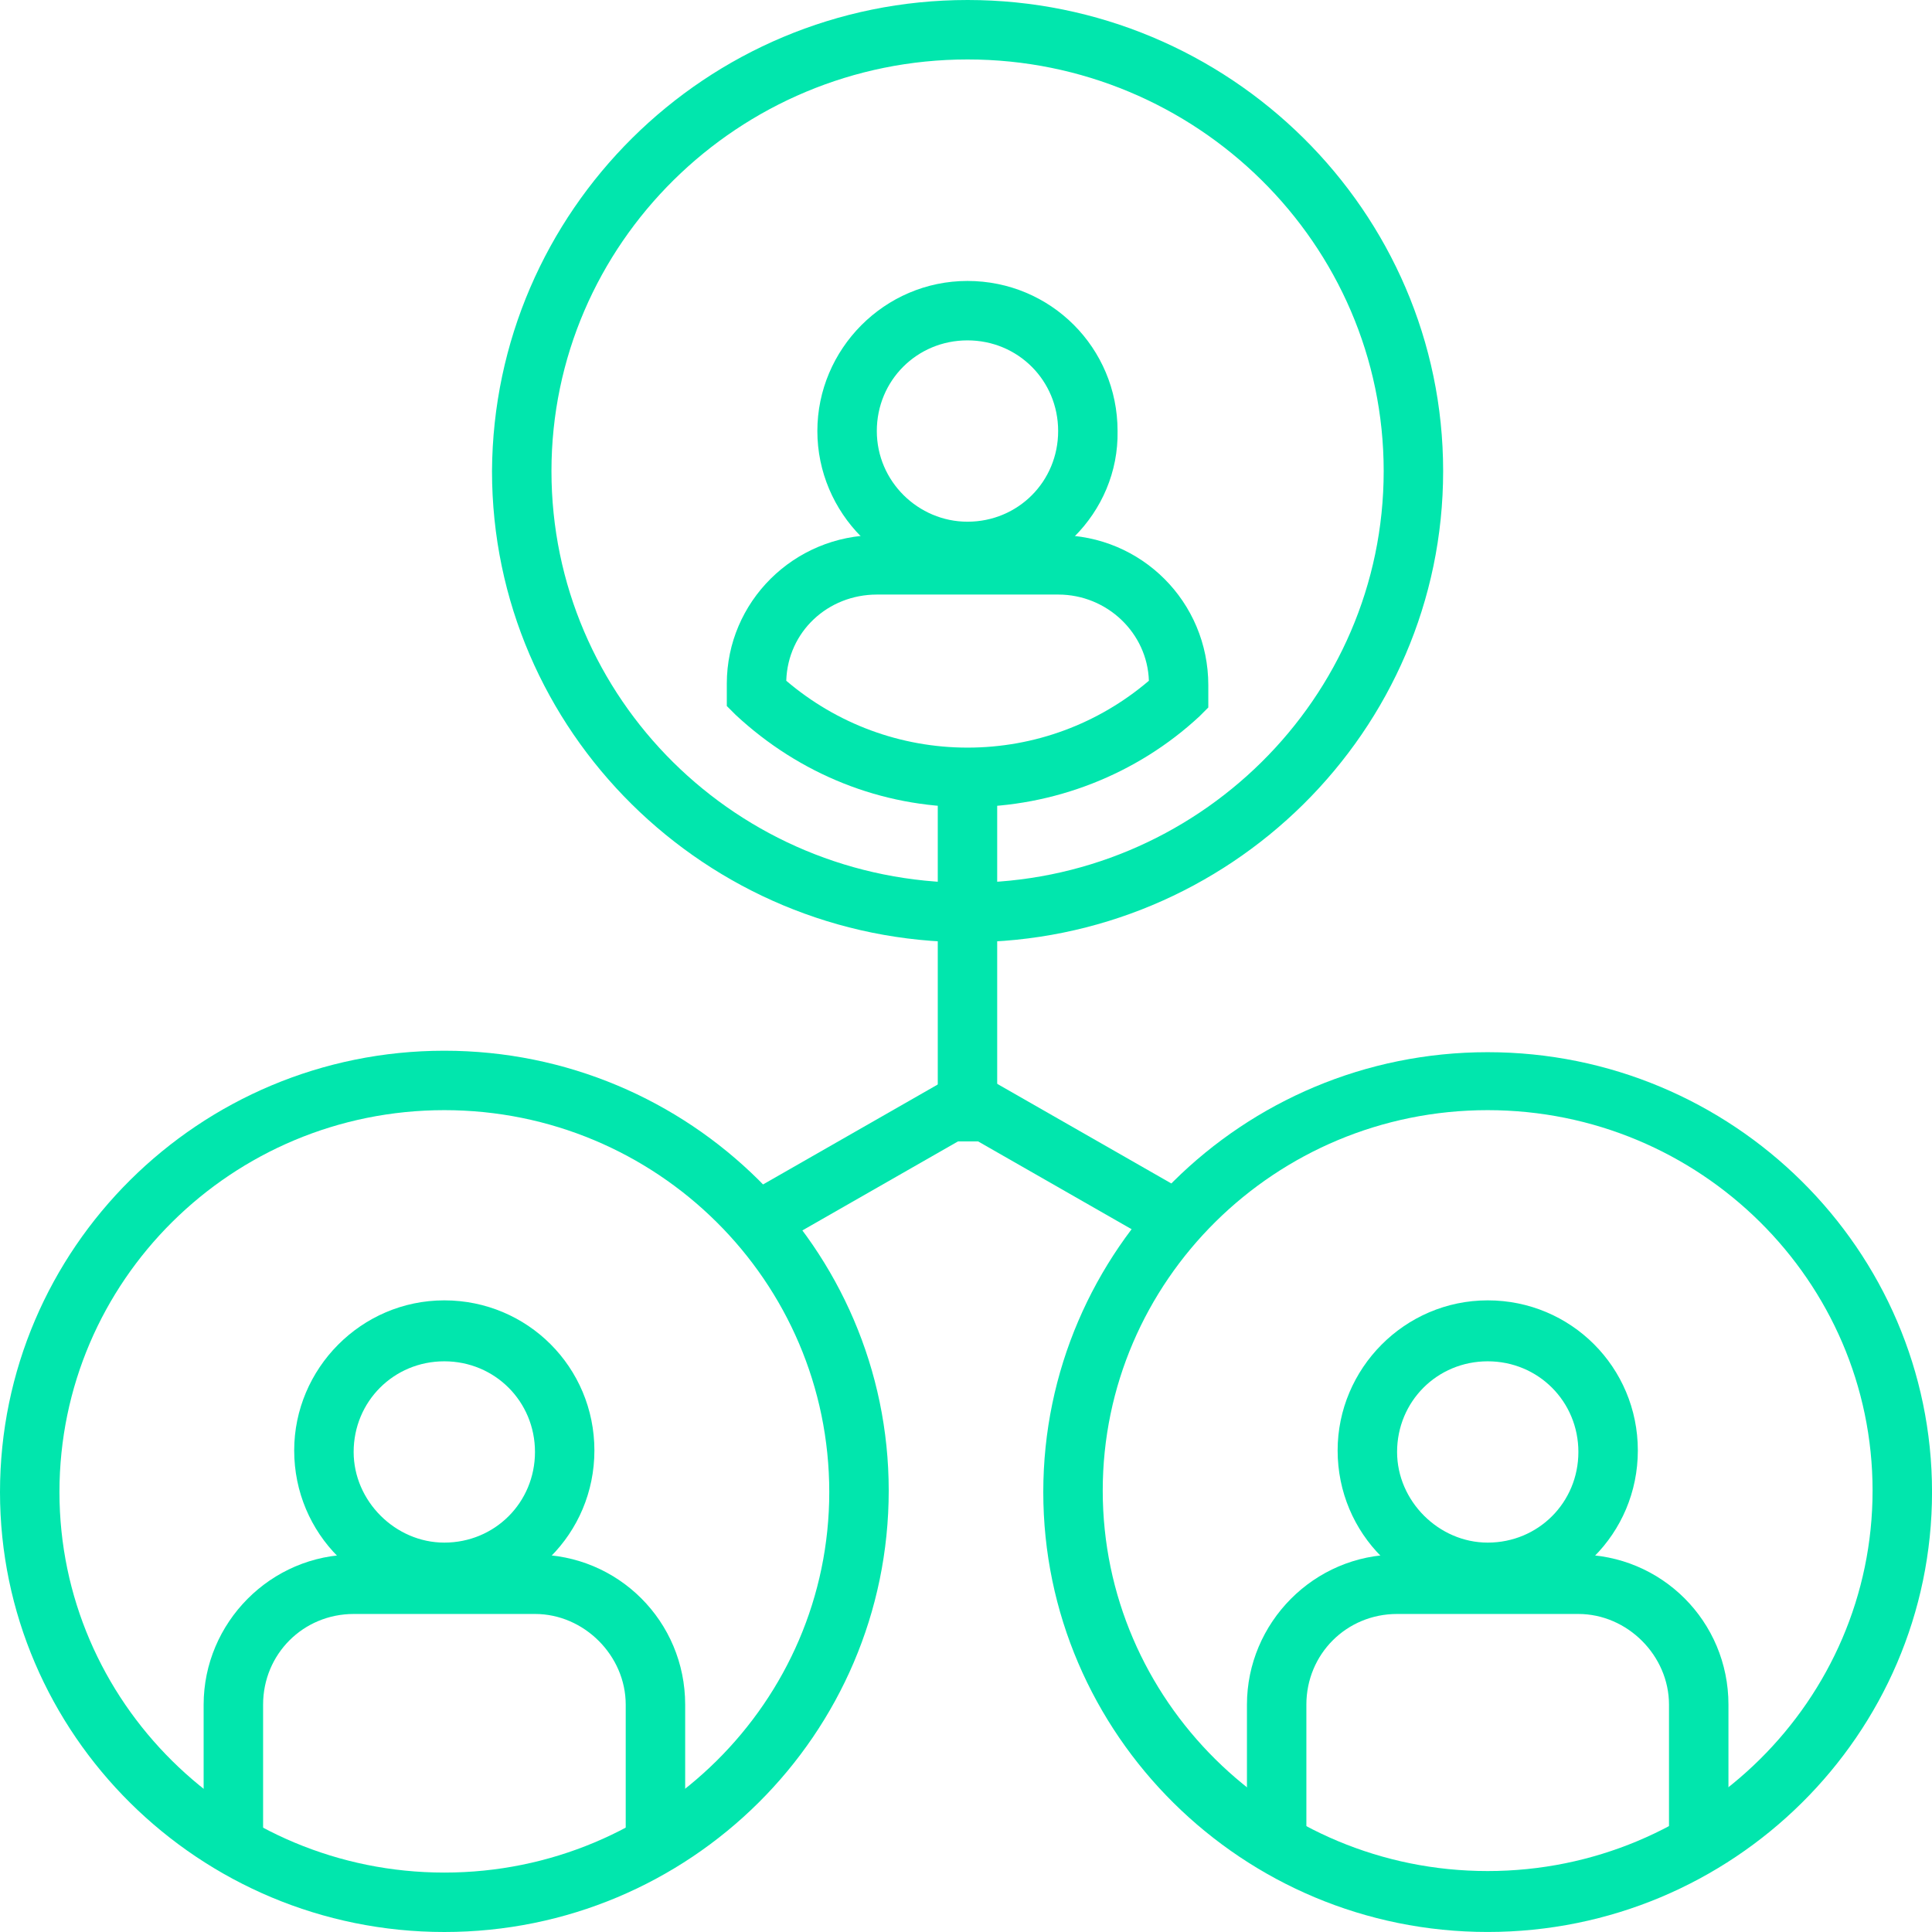 <svg width="62" height="62" viewBox="0 0 62 62" fill="none" xmlns="http://www.w3.org/2000/svg">
<g clip-path="url(#clip0_1179_12204)">
<path d="M14.26 62C6.391 62 0 55.657 0 47.883C0 40.062 6.391 33.719 14.26 33.719C22.129 33.719 28.52 40.062 28.52 47.836C28.52 55.657 22.129 62 14.26 62ZM14.26 35.626C7.44 35.626 1.908 41.111 1.908 47.883C1.908 54.608 7.44 60.093 14.26 60.093C21.08 60.093 26.612 54.608 26.612 47.883C26.612 41.111 21.08 35.626 14.26 35.626Z" fill="#01E6AD"/>
<path d="M31.051 30.237C22.657 30.237 15.789 23.465 15.789 15.118C15.837 6.772 22.657 0 31.051 0C39.444 0 46.312 6.772 46.312 15.118C46.312 23.465 39.444 30.237 31.051 30.237ZM31.051 1.908C23.706 1.908 17.697 7.822 17.697 15.118C17.697 22.415 23.658 28.329 31.051 28.329C38.395 28.329 44.404 22.415 44.404 15.118C44.404 7.822 38.395 1.908 31.051 1.908Z" fill="#01E6AD"/>
<path d="M31.047 18.649C28.377 18.649 26.23 16.456 26.23 13.832C26.23 11.21 28.377 9.016 31.047 9.016C33.718 9.016 35.864 11.162 35.864 13.832C35.912 16.456 33.718 18.649 31.047 18.649ZM31.047 10.923C29.426 10.923 28.138 12.211 28.138 13.832C28.138 15.454 29.474 16.742 31.047 16.742C32.669 16.742 33.957 15.454 33.957 13.832C33.957 12.211 32.669 10.923 31.047 10.923Z" fill="#01E6AD"/>
<path d="M31.05 25.9C28.284 25.9 25.661 24.85 23.61 22.943L23.324 22.657V21.941C23.324 19.318 25.47 17.172 28.141 17.172H33.96C36.63 17.172 38.776 19.318 38.776 21.989V22.704L38.49 22.99C36.487 24.85 33.816 25.9 31.05 25.9ZM25.232 21.846C26.853 23.229 28.904 23.992 31.05 23.992C33.197 23.992 35.247 23.229 36.869 21.846C36.821 20.32 35.533 19.08 33.96 19.08H28.141C26.567 19.08 25.28 20.272 25.232 21.846Z" fill="#01E6AD"/>
<path d="M14.258 51.364C11.588 51.364 9.441 49.218 9.441 46.547C9.441 43.924 11.588 41.73 14.258 41.73C16.929 41.73 19.075 43.877 19.075 46.547C19.075 49.218 16.929 51.364 14.258 51.364ZM14.258 43.686C12.637 43.686 11.349 44.974 11.349 46.595C11.349 48.169 12.684 49.504 14.258 49.504C15.88 49.504 17.168 48.217 17.168 46.595C17.168 44.974 15.88 43.686 14.258 43.686Z" fill="#01E6AD"/>
<path d="M21.988 59.139H20.08V54.704C20.08 53.13 18.744 51.794 17.171 51.794H11.352C9.731 51.794 8.443 53.082 8.443 54.704V59.139H6.535V54.704C6.535 52.081 8.681 49.887 11.352 49.887H17.171C19.841 49.887 21.988 52.033 21.988 54.704V59.139Z" fill="#01E6AD"/>
<path d="M47.74 61.999C39.871 61.999 33.48 55.656 33.48 47.883C33.48 40.109 39.871 33.766 47.74 33.766C55.61 33.766 62.001 40.109 62.001 47.883C62.001 55.656 55.61 61.999 47.74 61.999ZM47.74 35.626C40.92 35.626 35.388 41.11 35.388 47.835C35.388 54.559 40.92 60.044 47.74 60.044C54.56 60.044 60.093 54.559 60.093 47.835C60.093 41.11 54.56 35.626 47.74 35.626Z" fill="#01E6AD"/>
<path d="M47.743 51.364C45.072 51.364 42.926 49.218 42.926 46.547C42.926 43.924 45.072 41.73 47.743 41.73C50.413 41.73 52.56 43.877 52.56 46.547C52.56 49.218 50.413 51.364 47.743 51.364ZM47.743 43.686C46.121 43.686 44.834 44.974 44.834 46.595C44.834 48.169 46.169 49.504 47.743 49.504C49.364 49.504 50.652 48.217 50.652 46.595C50.652 44.974 49.364 43.686 47.743 43.686Z" fill="#01E6AD"/>
<path d="M55.468 59.139H53.56V54.704C53.56 53.13 52.225 51.794 50.651 51.794H44.833C43.211 51.794 41.923 53.082 41.923 54.704V59.139H40.016V54.704C40.016 52.081 42.162 49.887 44.833 49.887H50.651C53.322 49.887 55.468 52.033 55.468 54.704V59.139Z" fill="#01E6AD"/>
<path d="M32.001 24.801H30.094V36.629H32.001V24.801Z" fill="#01E6AD"/>
<path d="M30.338 34.663L23.508 38.57L24.455 40.226L31.285 36.319L30.338 34.663Z" fill="#01E6AD"/>
<path d="M31.748 34.637L30.801 36.293L37.631 40.2L38.578 38.544L31.748 34.637Z" fill="#01E6AD"/>
</g>
<defs>
<clipPath id="clip0_1179_12204">
<rect width="62" height="62" fill="white"/>
</clipPath>
</defs>
</svg>
